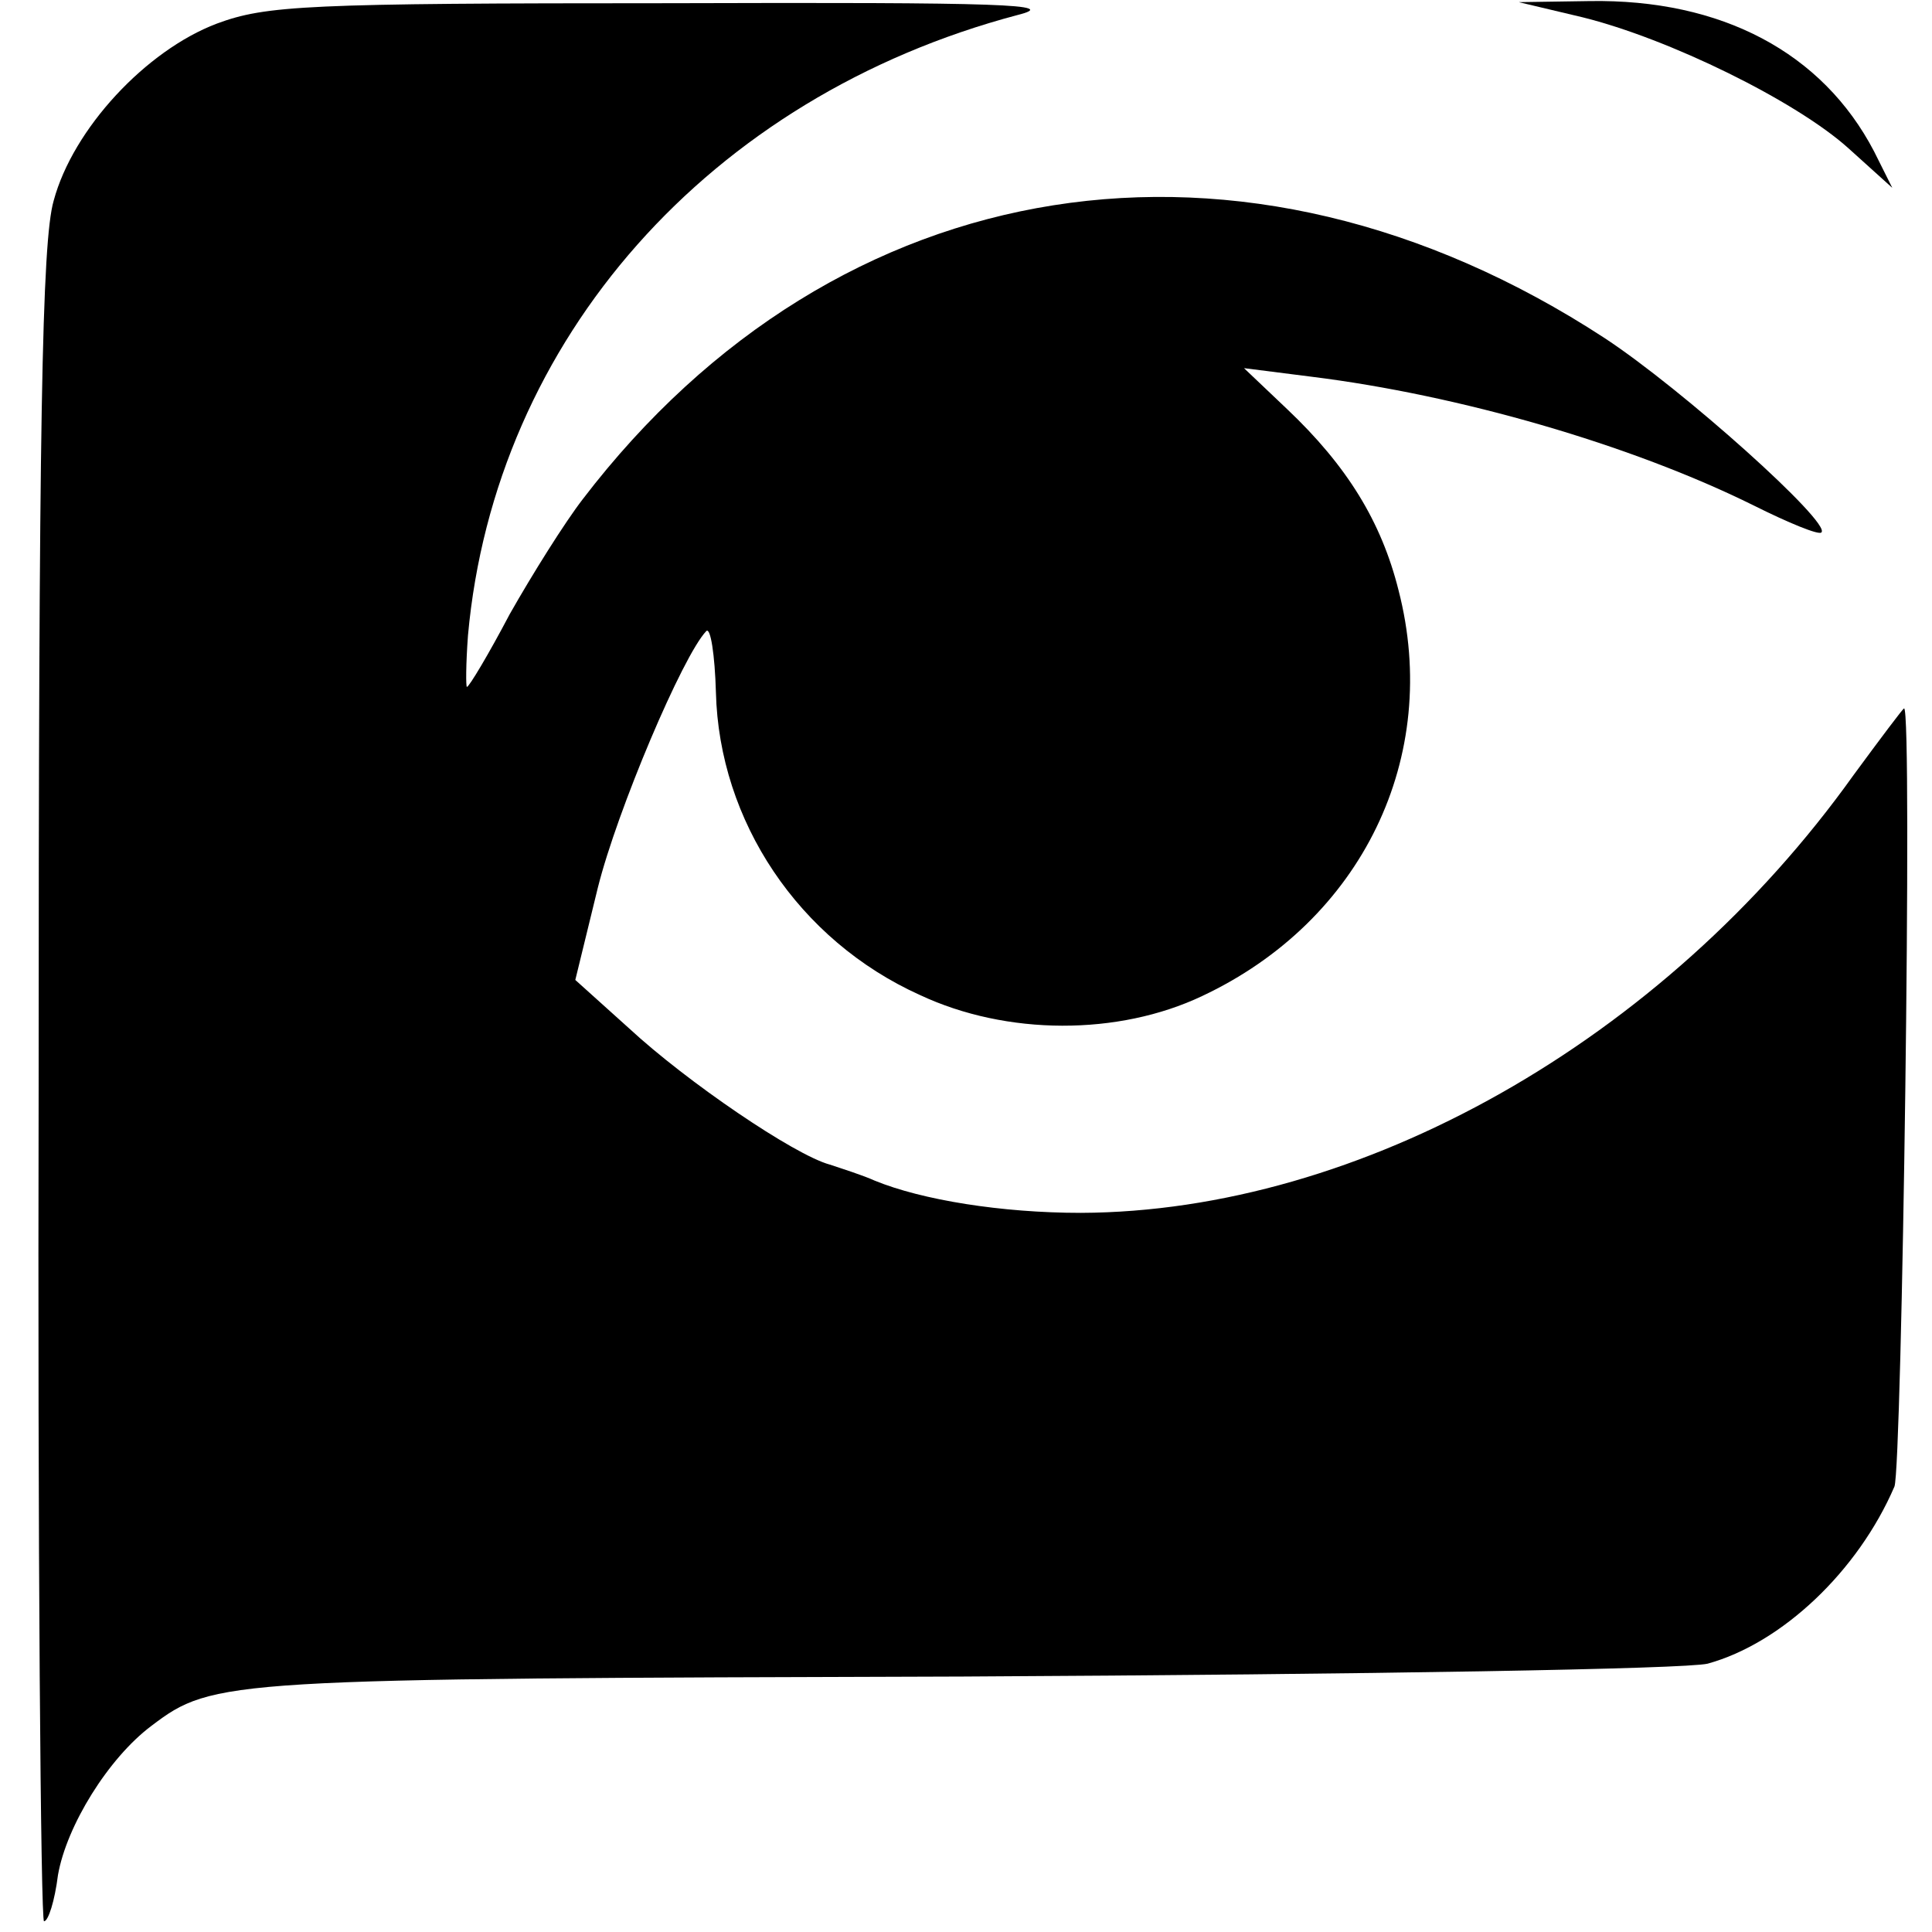 <?xml version="1.0" standalone="no"?>
<!DOCTYPE svg PUBLIC "-//W3C//DTD SVG 20010904//EN"
 "http://www.w3.org/TR/2001/REC-SVG-20010904/DTD/svg10.dtd">
<svg version="1.0" xmlns="http://www.w3.org/2000/svg"
 width="180pt" height="180pt" viewBox="0 0 180 180"
 preserveAspectRatio="xMidYMid meet">
<g transform="translate(0,180) scale(0.1,-0.1)"
fill="#000000" stroke="none">
<path d="M202 1778 c-66 -25 -134 -98 -152 -165 -11 -38 -14 -207 -14 -825 -1
-428 2 -778 5 -778 4 0 10 19 13 43 8 46 47 109 87 139 58 44 68 44 756 46
382 2 673 7 694 12 69 19 140 86 174 165 7 17 17 725 9 725 -1 0 -22 -28 -47
-62 -177 -248 -460 -407 -720 -408 -74 0 -148 12 -192 30 -11 5 -30 11 -42 15
-33 9 -133 77 -187 127 l-50 45 21 86 c18 72 79 216 101 239 4 4 8 -22 9 -57
3 -120 77 -231 190 -282 81 -38 185 -38 263 -1 149 70 223 223 183 378 -16 64
-48 116 -104 169 l-40 38 63 -8 c137 -17 297 -63 412 -120 32 -16 61 -28 63
-25 9 9 -129 133 -202 181 -337 220 -715 160 -952 -150 -17 -22 -47 -70 -68
-107 -20 -38 -38 -68 -40 -68 -1 0 -1 21 1 48 25 276 225 502 512 578 40 10
-11 12 -324 11 -339 0 -376 -2 -422 -19z"/>
<path d="M1474 1784 c81 -20 199 -78 248 -122 l41 -37 -17 34 c-48 92 -142
142 -265 140 l-66 -1 59 -14z"/>
</g>
</svg>
